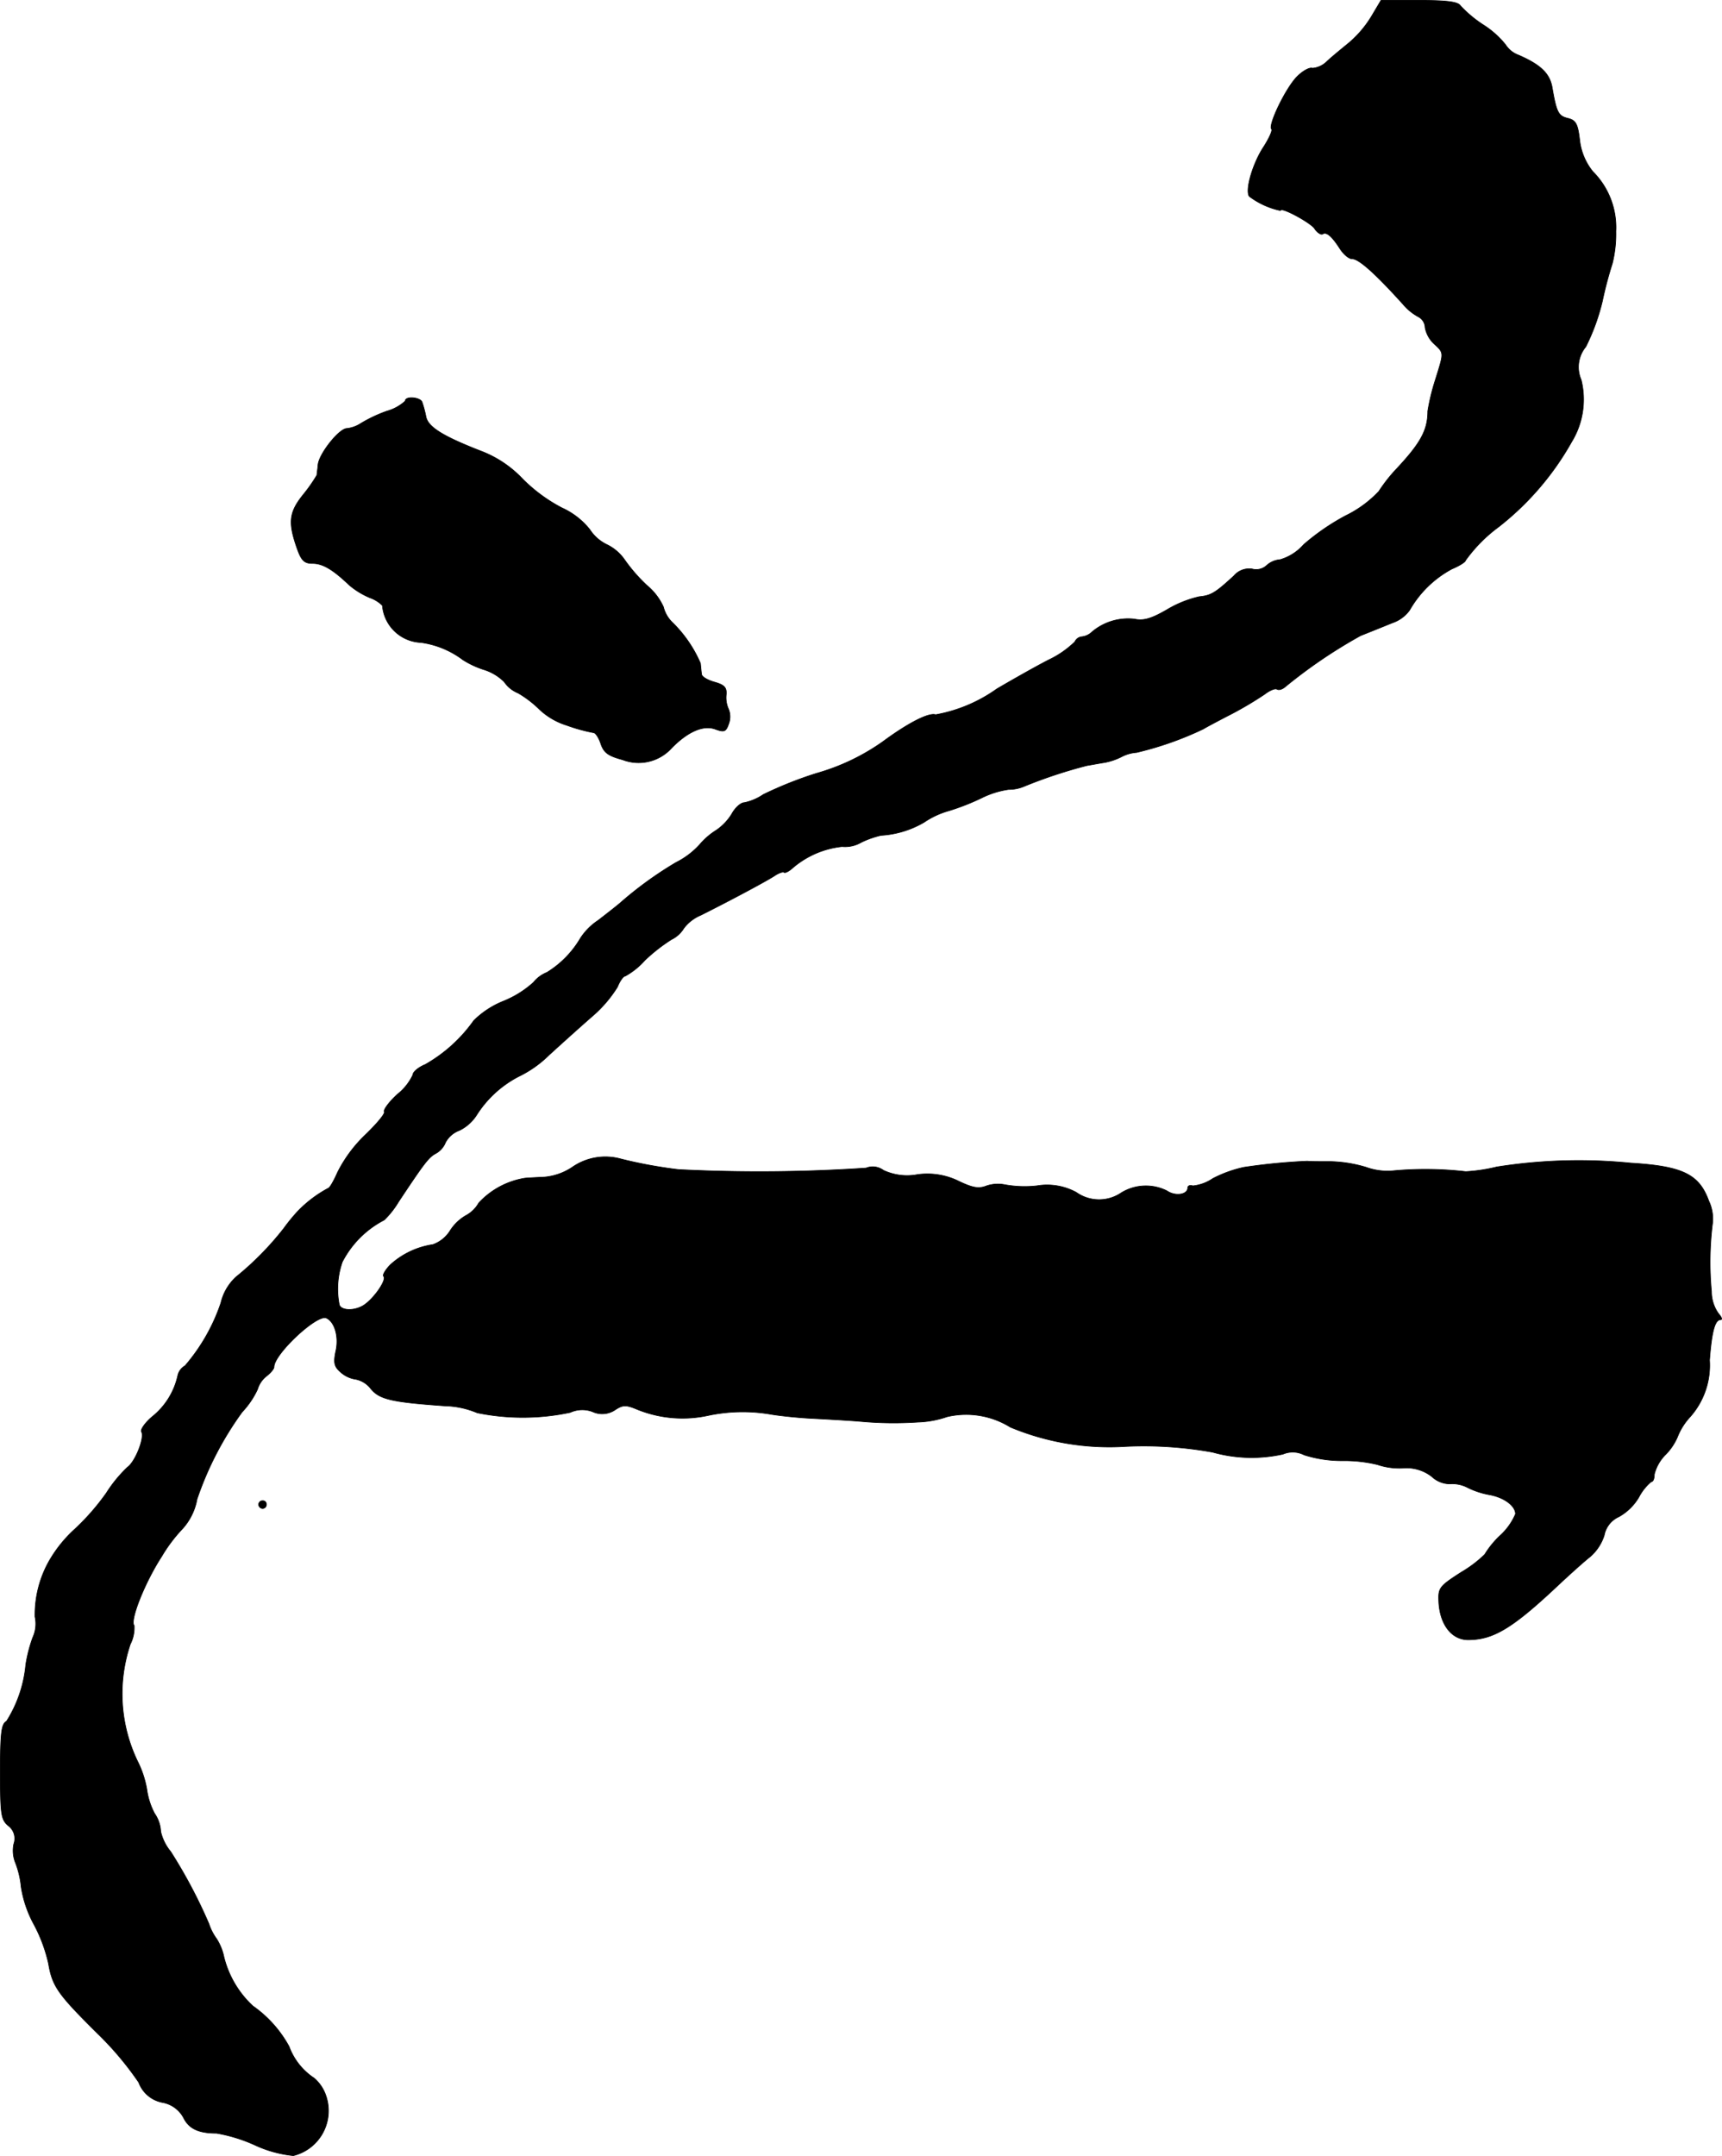 <?xml version="1.0" encoding="UTF-8"?>
<svg xmlns="http://www.w3.org/2000/svg"
     version="1.1"
     width="9.543mm"
     height="11.944mm"
     viewBox="0 0 27.051 33.856">
   <defs>
      <style type="text/css"><![CDATA[
      .a {
        stroke: #000;
        stroke-linecap: round;
        stroke-linejoin: round;
        stroke-width: 0.01px;
      }
    ]]></style>
   </defs>
   <path class="a"
         d="M21.543.259a1.7,1.7,0,0,1-.351.412c-.103.085-.26.212-.345.291a.364.364,0,0,1-.23.109c-.042-.018-.151.042-.236.127-.176.17-.466.769-.406.83.018.018-.036.139-.121.273-.17.254-.297.678-.23.781a1.236,1.236,0,0,0,.491.224c0-.067.46.182.533.279.042.067.103.103.127.091.061-.042.145.03.267.218.061.097.145.17.2.17.103,0,.357.224.8.715a.831.831,0,0,0,.248.2.198.198,0,0,1,.097.164.467.467,0,0,0,.139.254c.164.151.157.133.018.581a3.325,3.325,0,0,0-.115.478c0,.309-.121.515-.521.939a2.524,2.524,0,0,0-.248.321,1.79,1.79,0,0,1-.521.382,3.566,3.566,0,0,0-.66.454.786.786,0,0,1-.369.236.353.353,0,0,0-.212.091.242.242,0,0,1-.23.055.315.315,0,0,0-.285.109c-.291.267-.357.309-.545.327a1.741,1.741,0,0,0-.509.206c-.242.139-.363.176-.509.145A.879.879,0,0,0,17.158,9.92a.276.276,0,0,1-.164.079.133.133,0,0,0-.109.079,1.519,1.519,0,0,1-.412.285c-.212.109-.575.315-.812.454a2.382,2.382,0,0,1-.963.406c-.109-.036-.436.133-.83.424a3.408,3.408,0,0,1-1.042.497,6.117,6.117,0,0,0-.836.333.828.828,0,0,1-.297.127c-.055,0-.145.079-.2.182a.851.851,0,0,1-.236.248,1.129,1.129,0,0,0-.267.23,1.261,1.261,0,0,1-.369.279,5.84,5.84,0,0,0-.878.636c-.055.048-.212.17-.345.273a.972.972,0,0,0-.279.279,1.551,1.551,0,0,1-.527.539.521.521,0,0,0-.212.157,1.586,1.586,0,0,1-.478.297,1.409,1.409,0,0,0-.46.303,2.356,2.356,0,0,1-.763.69c-.103.042-.194.115-.194.164a.854.854,0,0,1-.242.303c-.133.121-.224.248-.206.273.018.03-.121.194-.303.369a2.152,2.152,0,0,0-.43.581c-.061.139-.127.254-.151.254a1.922,1.922,0,0,0-.478.363,2.882,2.882,0,0,0-.218.267,4.711,4.711,0,0,1-.751.763.805.805,0,0,0-.236.406,2.963,2.963,0,0,1-.563.987.235.235,0,0,0-.115.157,1.138,1.138,0,0,1-.4.642c-.115.097-.188.206-.17.236.055.091-.097.472-.218.557a2.123,2.123,0,0,0-.333.406,3.679,3.679,0,0,1-.491.563,2.065,2.065,0,0,0-.4.491,1.711,1.711,0,0,0-.23.89.514.514,0,0,1-.036.327,2.305,2.305,0,0,0-.109.424,2.003,2.003,0,0,1-.303.89c-.079.042-.097.176-.097.793,0,.678.012.751.127.848a.251.251,0,0,1,.085.285.502.502,0,0,0,.024.291,1.408,1.408,0,0,1,.091.382,1.811,1.811,0,0,0,.206.6,2.413,2.413,0,0,1,.224.606c.061.357.145.478.769,1.096a4.984,4.984,0,0,1,.648.769.495.495,0,0,0,.369.315.47.47,0,0,1,.333.236c.085.176.236.248.521.248a2.468,2.468,0,0,1,.594.182,1.881,1.881,0,0,0,.612.17.725.725,0,0,0,.531-.876q-.007-.029-.016-.056a.628.628,0,0,0-.188-.285,1.012,1.012,0,0,1-.394-.497,1.87,1.87,0,0,0-.569-.636,1.562,1.562,0,0,1-.454-.769.859.859,0,0,0-.115-.285.84.84,0,0,1-.121-.236A7.967,7.967,0,0,0,2.682,29.078a.761.761,0,0,1-.157-.315.54.54,0,0,0-.097-.285,1.141,1.141,0,0,1-.121-.376,1.573,1.573,0,0,0-.145-.442,2.443,2.443,0,0,1-.115-1.841.572.572,0,0,0,.061-.291c-.073-.079.17-.684.43-1.084a2.431,2.431,0,0,1,.333-.442.94.94,0,0,0,.224-.46,5.113,5.113,0,0,1,.709-1.369,1.33,1.33,0,0,0,.242-.357A.412.412,0,0,1,4.178,21.616c.073-.055.127-.121.127-.151,0-.2.666-.824.818-.769.133.055.206.297.151.527-.036.176-.024.236.073.321a.45.45,0,0,0,.242.115.399.399,0,0,1,.224.133c.139.182.321.224,1.175.285a1.384,1.384,0,0,1,.509.109,3.591,3.591,0,0,0,1.46-.006.455.455,0,0,1,.351-.012.361.361,0,0,0,.357-.03c.121-.079.17-.079.345-.006a1.893,1.893,0,0,0,1.108.097,2.628,2.628,0,0,1,.969-.024c.133.024.418.055.636.067s.569.03.787.048a5.707,5.707,0,0,0,.909.012,1.55,1.55,0,0,0,.46-.085,1.317,1.317,0,0,1,.993.164,4.041,4.041,0,0,0,1.817.303,6.06,6.06,0,0,1,1.363.091,2.257,2.257,0,0,0,1.102.03.394.394,0,0,1,.333.012,1.944,1.944,0,0,0,.606.091,2.231,2.231,0,0,1,.545.061,1.076,1.076,0,0,0,.4.055.645.645,0,0,1,.454.133.419.419,0,0,0,.285.115.514.514,0,0,1,.273.055,1.276,1.276,0,0,0,.345.115c.236.042.412.176.412.303a.976.976,0,0,1-.242.339,1.429,1.429,0,0,0-.242.297,1.912,1.912,0,0,1-.369.279c-.357.23-.363.248-.351.485.024.345.206.575.46.575.394,0,.697-.182,1.405-.848.194-.182.424-.388.509-.454a.743.743,0,0,0,.224-.339.4.4,0,0,1,.23-.291.842.842,0,0,0,.315-.309.796.796,0,0,1,.194-.242c.03,0,.048-.048.048-.115a.666.666,0,0,1,.182-.315.904.904,0,0,0,.182-.273.995.995,0,0,1,.188-.303,1.219,1.219,0,0,0,.315-.902c.036-.46.085-.636.176-.636.03,0,.012-.042-.036-.097a.595.595,0,0,1-.109-.345,4.918,4.918,0,0,1,.018-1.084.657.657,0,0,0-.061-.339c-.151-.418-.412-.545-1.224-.594a8.236,8.236,0,0,0-2.108.061,2.636,2.636,0,0,1-.485.073,5.536,5.536,0,0,0-1.151-.012.986.986,0,0,1-.412-.055,2.099,2.099,0,0,0-.551-.091c-.157,0-.327,0-.376-.006a9.542,9.542,0,0,0-.999.097,1.952,1.952,0,0,0-.485.176.677.677,0,0,1-.315.115c-.042-.018-.079,0-.079.03,0,.109-.194.139-.327.048a.737.737,0,0,0-.715.03.62.62,0,0,1-.709-.006.96.96,0,0,0-.618-.103,1.744,1.744,0,0,1-.509-.018.565.565,0,0,0-.279.018c-.121.048-.212.036-.43-.067a1.112,1.112,0,0,0-.66-.109.882.882,0,0,1-.533-.067.282.282,0,0,0-.273-.036,25.154,25.154,0,0,1-2.944.024A7.251,7.251,0,0,1,9.756,18.2a.91.91,0,0,0-.763.127.932.932,0,0,1-.442.157c-.121.006-.26.012-.309.018a1.259,1.259,0,0,0-.721.388.504.504,0,0,1-.206.2.724.724,0,0,0-.248.242.524.524,0,0,1-.267.212,1.269,1.269,0,0,0-.666.315c-.079.079-.127.164-.109.182.061.055-.176.388-.339.472-.151.079-.339.061-.357-.03a1.298,1.298,0,0,1,.048-.666,1.53,1.53,0,0,1,.66-.66,1.411,1.411,0,0,0,.224-.285c.406-.612.472-.697.581-.757a.343.343,0,0,0,.157-.176.405.405,0,0,1,.218-.188.674.674,0,0,0,.267-.236,1.716,1.716,0,0,1,.666-.612,1.764,1.764,0,0,0,.472-.333c.206-.188.515-.466.69-.618a1.996,1.996,0,0,0,.388-.454c.036-.091.091-.17.121-.17a1.171,1.171,0,0,0,.309-.248,2.692,2.692,0,0,1,.418-.327.466.466,0,0,0,.194-.176.645.645,0,0,1,.267-.206c.472-.236,1.084-.563,1.175-.63.061-.036.115-.055.133-.042s.079-.018.139-.073A1.42,1.42,0,0,1,13.227,13.294a.503.503,0,0,0,.303-.067,1.471,1.471,0,0,1,.309-.109,1.52,1.52,0,0,0,.678-.206,1.33,1.33,0,0,1,.394-.182,3.696,3.696,0,0,0,.509-.2,1.402,1.402,0,0,1,.424-.133.614.614,0,0,0,.242-.048,7.54,7.54,0,0,1,.987-.327c.073-.012.2-.036.279-.048a.989.989,0,0,0,.267-.091.607.607,0,0,1,.236-.067,5.192,5.192,0,0,0,1.048-.369c.048-.03.254-.139.454-.242a5.6,5.6,0,0,0,.509-.303c.079-.061.164-.097.194-.079s.085,0,.127-.036a7.933,7.933,0,0,1,1.187-.806c.139-.055.363-.145.497-.2a.55.55,0,0,0,.273-.2,1.677,1.677,0,0,1,.666-.648c.115-.048.212-.109.212-.133a2.366,2.366,0,0,1,.521-.527,4.471,4.471,0,0,0,1.145-1.333,1.276,1.276,0,0,0,.151-.975.501.501,0,0,1,.073-.521,3.31,3.31,0,0,0,.26-.715,6.001,6.001,0,0,1,.157-.594,1.923,1.923,0,0,0,.055-.503,1.239,1.239,0,0,0-.363-.939.953.953,0,0,1-.206-.497c-.03-.254-.061-.309-.188-.339-.145-.036-.176-.091-.242-.472-.036-.23-.182-.369-.533-.521A.404.404,0,0,1,23.651.702a1.435,1.435,0,0,0-.345-.309A1.911,1.911,0,0,1,22.942.09c-.036-.061-.206-.085-.648-.085h-.6Z"/>
   <path class="a"
         d="M6.365,6.298a.703.703,0,0,1-.285.157,2.232,2.232,0,0,0-.412.194.504.504,0,0,1-.218.079c-.121,0-.436.394-.454.569-.006.073-.018.145-.018.164a2.467,2.467,0,0,1-.212.303c-.23.285-.242.442-.097.854.067.188.115.23.242.23.157,0,.315.091.575.339a1.242,1.242,0,0,0,.327.2.517.517,0,0,1,.194.121.634.634,0,0,0,.606.581,1.415,1.415,0,0,1,.66.273,1.446,1.446,0,0,0,.321.151.779.779,0,0,1,.327.194.486.486,0,0,0,.218.176,1.69,1.69,0,0,1,.339.26,1.103,1.103,0,0,0,.43.248,2.677,2.677,0,0,0,.418.115c.03,0,.085.085.115.182.048.133.115.182.339.242a.699.699,0,0,0,.769-.182c.254-.26.503-.369.69-.297.133.048.164.042.206-.079a.318.318,0,0,0,0-.236.434.434,0,0,1-.036-.236c.006-.103-.03-.145-.182-.188-.109-.03-.206-.085-.206-.127-.006-.042-.012-.115-.018-.17a2.006,2.006,0,0,0-.442-.642.51.51,0,0,1-.139-.242.949.949,0,0,0-.26-.339,2.597,2.597,0,0,1-.357-.412A.721.721,0,0,0,9.532,8.551a.663.663,0,0,1-.267-.236,1.18,1.18,0,0,0-.436-.339,2.502,2.502,0,0,1-.618-.454,1.764,1.764,0,0,0-.618-.424C6.964,6.855,6.728,6.71,6.692,6.546A1.723,1.723,0,0,0,6.631,6.316C6.607,6.238,6.365,6.213,6.365,6.298Z"/>
   <path class="a"
         d="M4.063,23.627a.065.065,0,0,0,.061.061.061.061,0,0,0,.061-.061.057.057,0,0,0-.054-.061H4.124A.061.061,0,0,0,4.063,23.627Z"/>
</svg>
